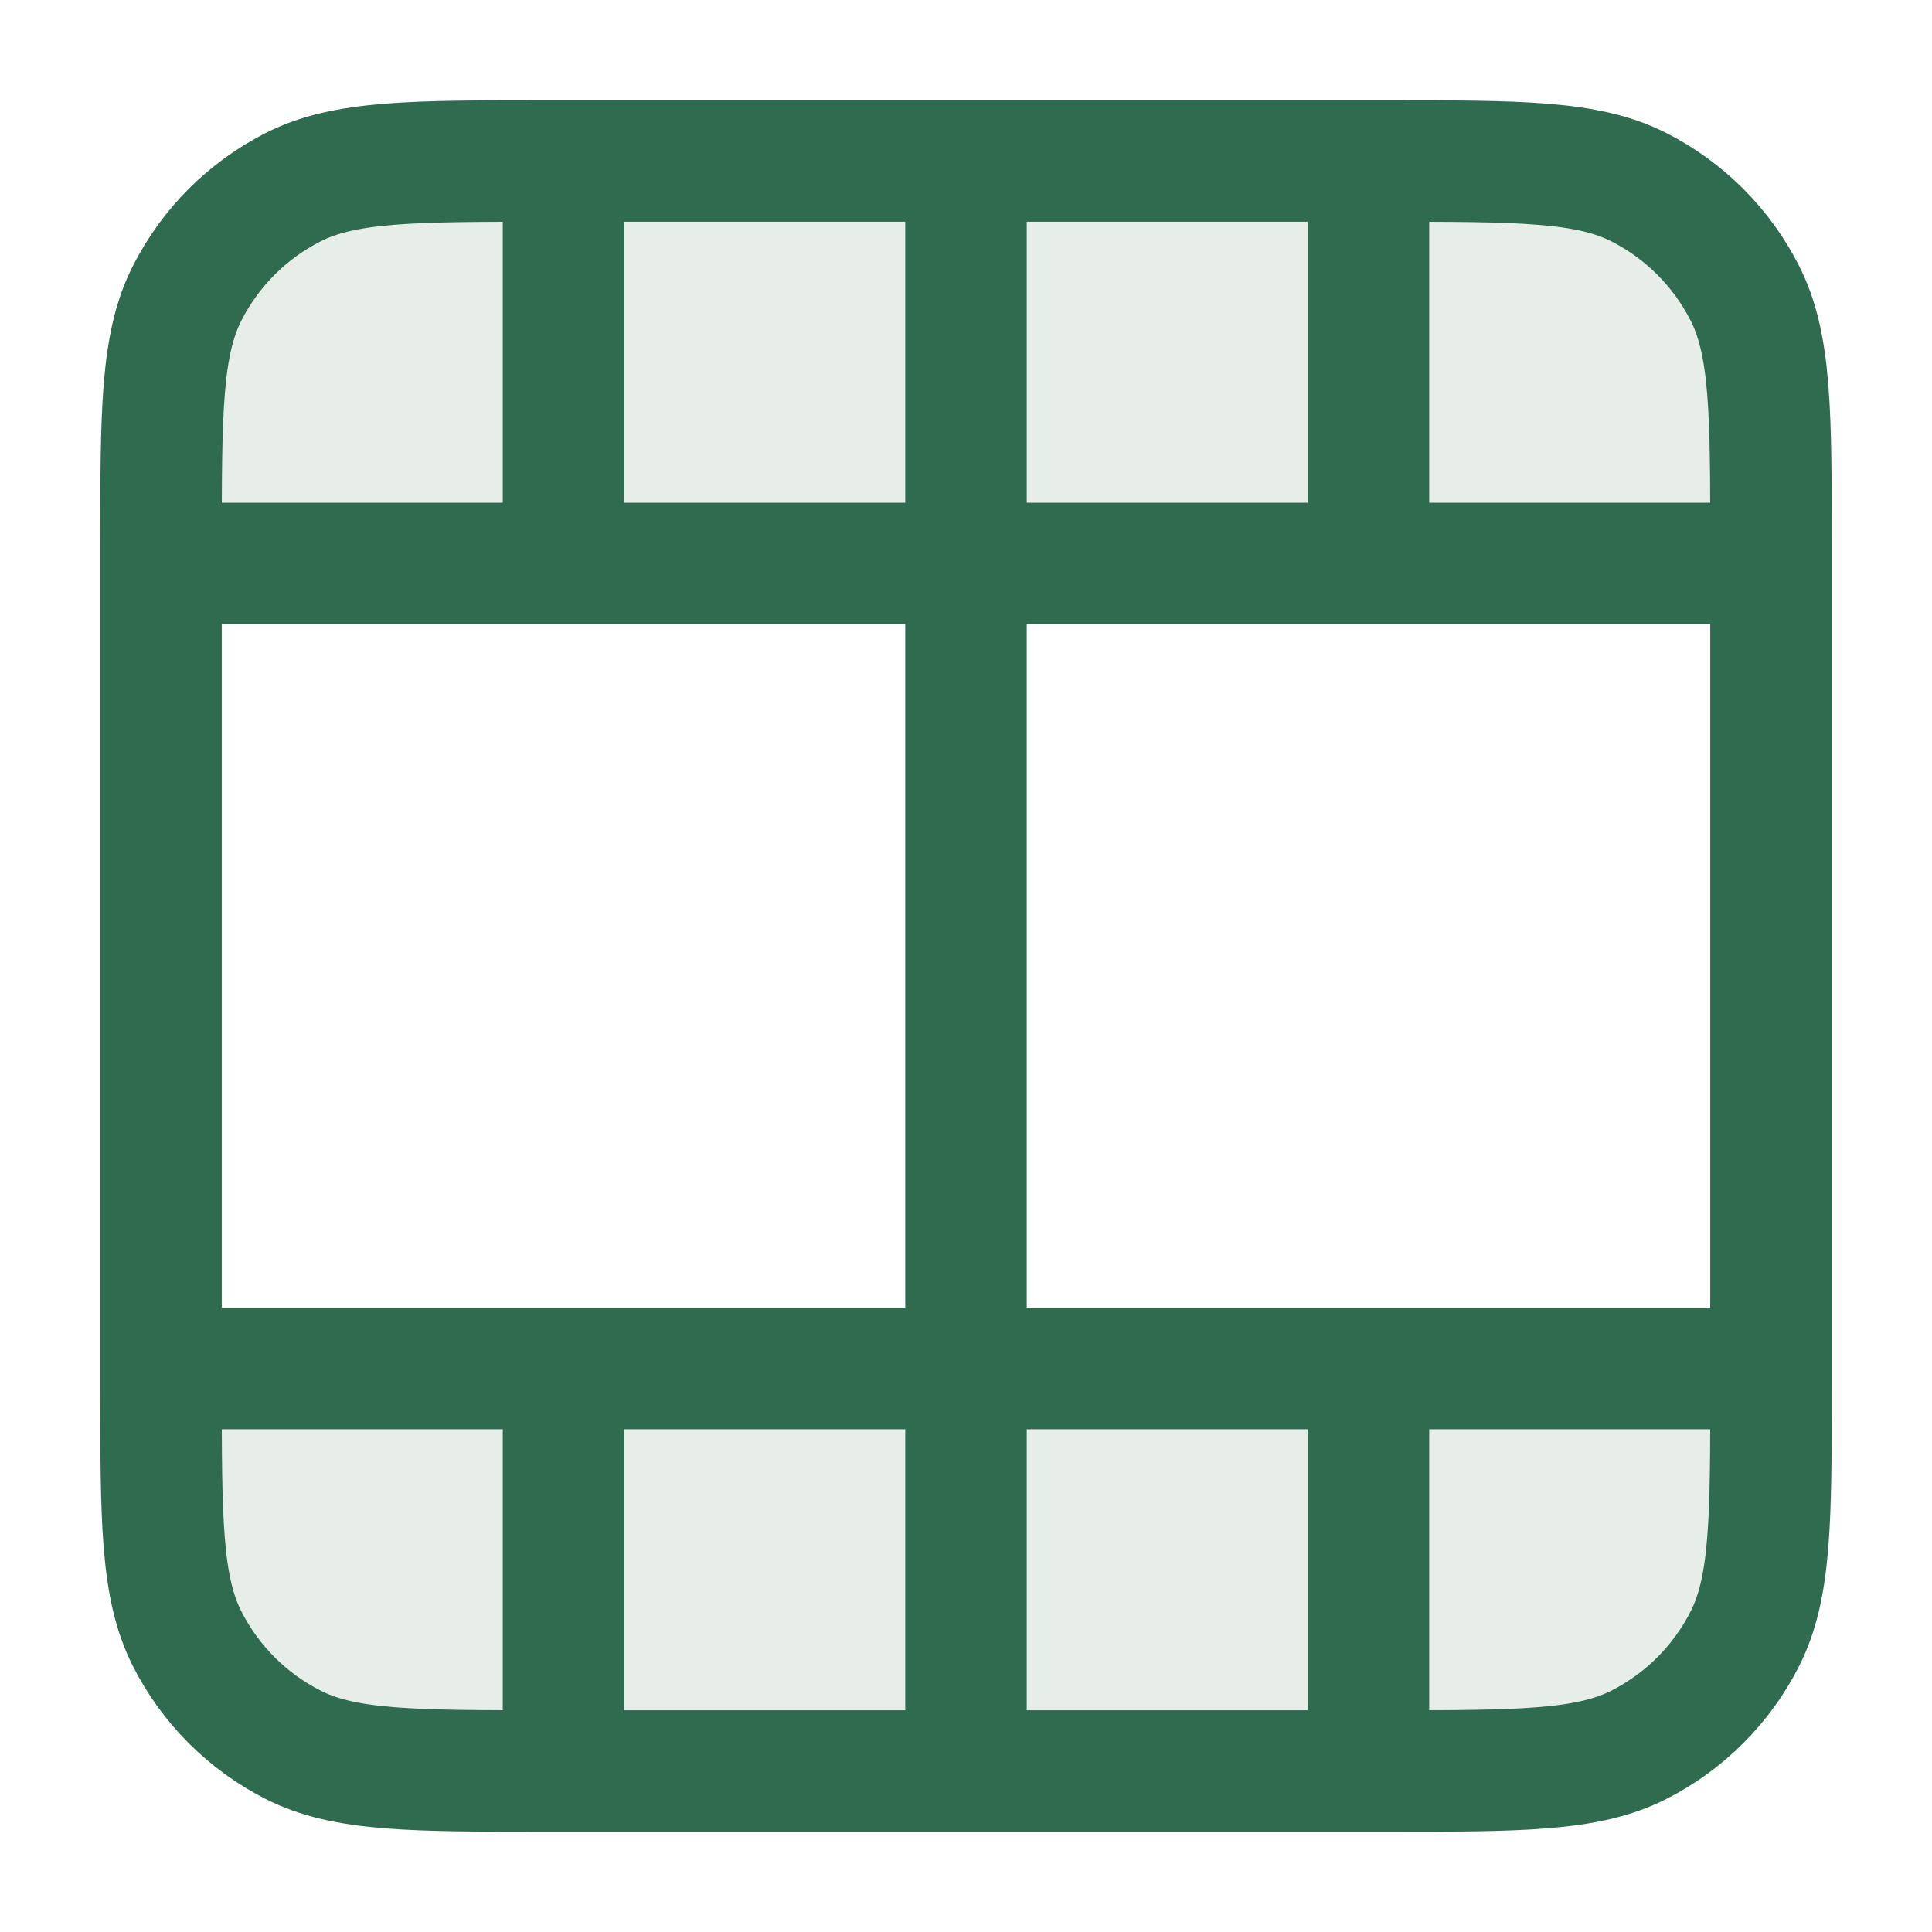<svg width="53" height="53" viewBox="0 0 53 53" fill="none" xmlns="http://www.w3.org/2000/svg">
<g opacity="0.12">
<path d="M37.983 4.417C41.694 4.417 43.549 4.417 44.966 5.139C46.212 5.774 47.226 6.787 47.861 8.034C48.583 9.451 48.583 11.306 48.583 15.017V15.458L4.417 15.458L4.417 15.017C4.417 11.306 4.417 9.451 5.139 8.034C5.774 6.787 6.787 5.774 8.034 5.139C9.451 4.417 11.306 4.417 15.017 4.417L37.983 4.417Z" fill="#2F6B4F"/>
<path d="M37.983 48.583C41.694 48.583 43.549 48.583 44.966 47.861C46.212 47.226 47.226 46.213 47.861 44.966C48.583 43.549 48.583 41.694 48.583 37.983V37.542H4.417L4.417 37.983C4.417 41.694 4.417 43.549 5.139 44.966C5.774 46.213 6.787 47.226 8.034 47.861C9.451 48.583 11.306 48.583 15.017 48.583H37.983Z" fill="#2F6B4F"/>
</g>
<path d="M26.5 48.583V4.417M15.458 48.583V37.542M15.458 15.458V4.417M37.541 48.583V37.542M37.541 15.458V4.417M4.417 15.458H48.583M4.417 37.542H48.583M48.583 37.983V15.017C48.583 11.306 48.583 9.451 47.861 8.034C47.226 6.787 46.212 5.774 44.966 5.139C43.549 4.417 41.694 4.417 37.983 4.417L15.017 4.417C11.306 4.417 9.451 4.417 8.034 5.139C6.787 5.774 5.774 6.787 5.139 8.034C4.417 9.451 4.417 11.306 4.417 15.017L4.417 37.983C4.417 41.694 4.417 43.549 5.139 44.966C5.774 46.213 6.787 47.226 8.034 47.861C9.451 48.583 11.306 48.583 15.017 48.583H37.983C41.694 48.583 43.549 48.583 44.966 47.861C46.212 47.226 47.226 46.213 47.861 44.966C48.583 43.549 48.583 41.694 48.583 37.983Z" stroke="#2F6B4F" stroke-width="3.333" stroke-linecap="round" stroke-linejoin="round"/>
</svg>
